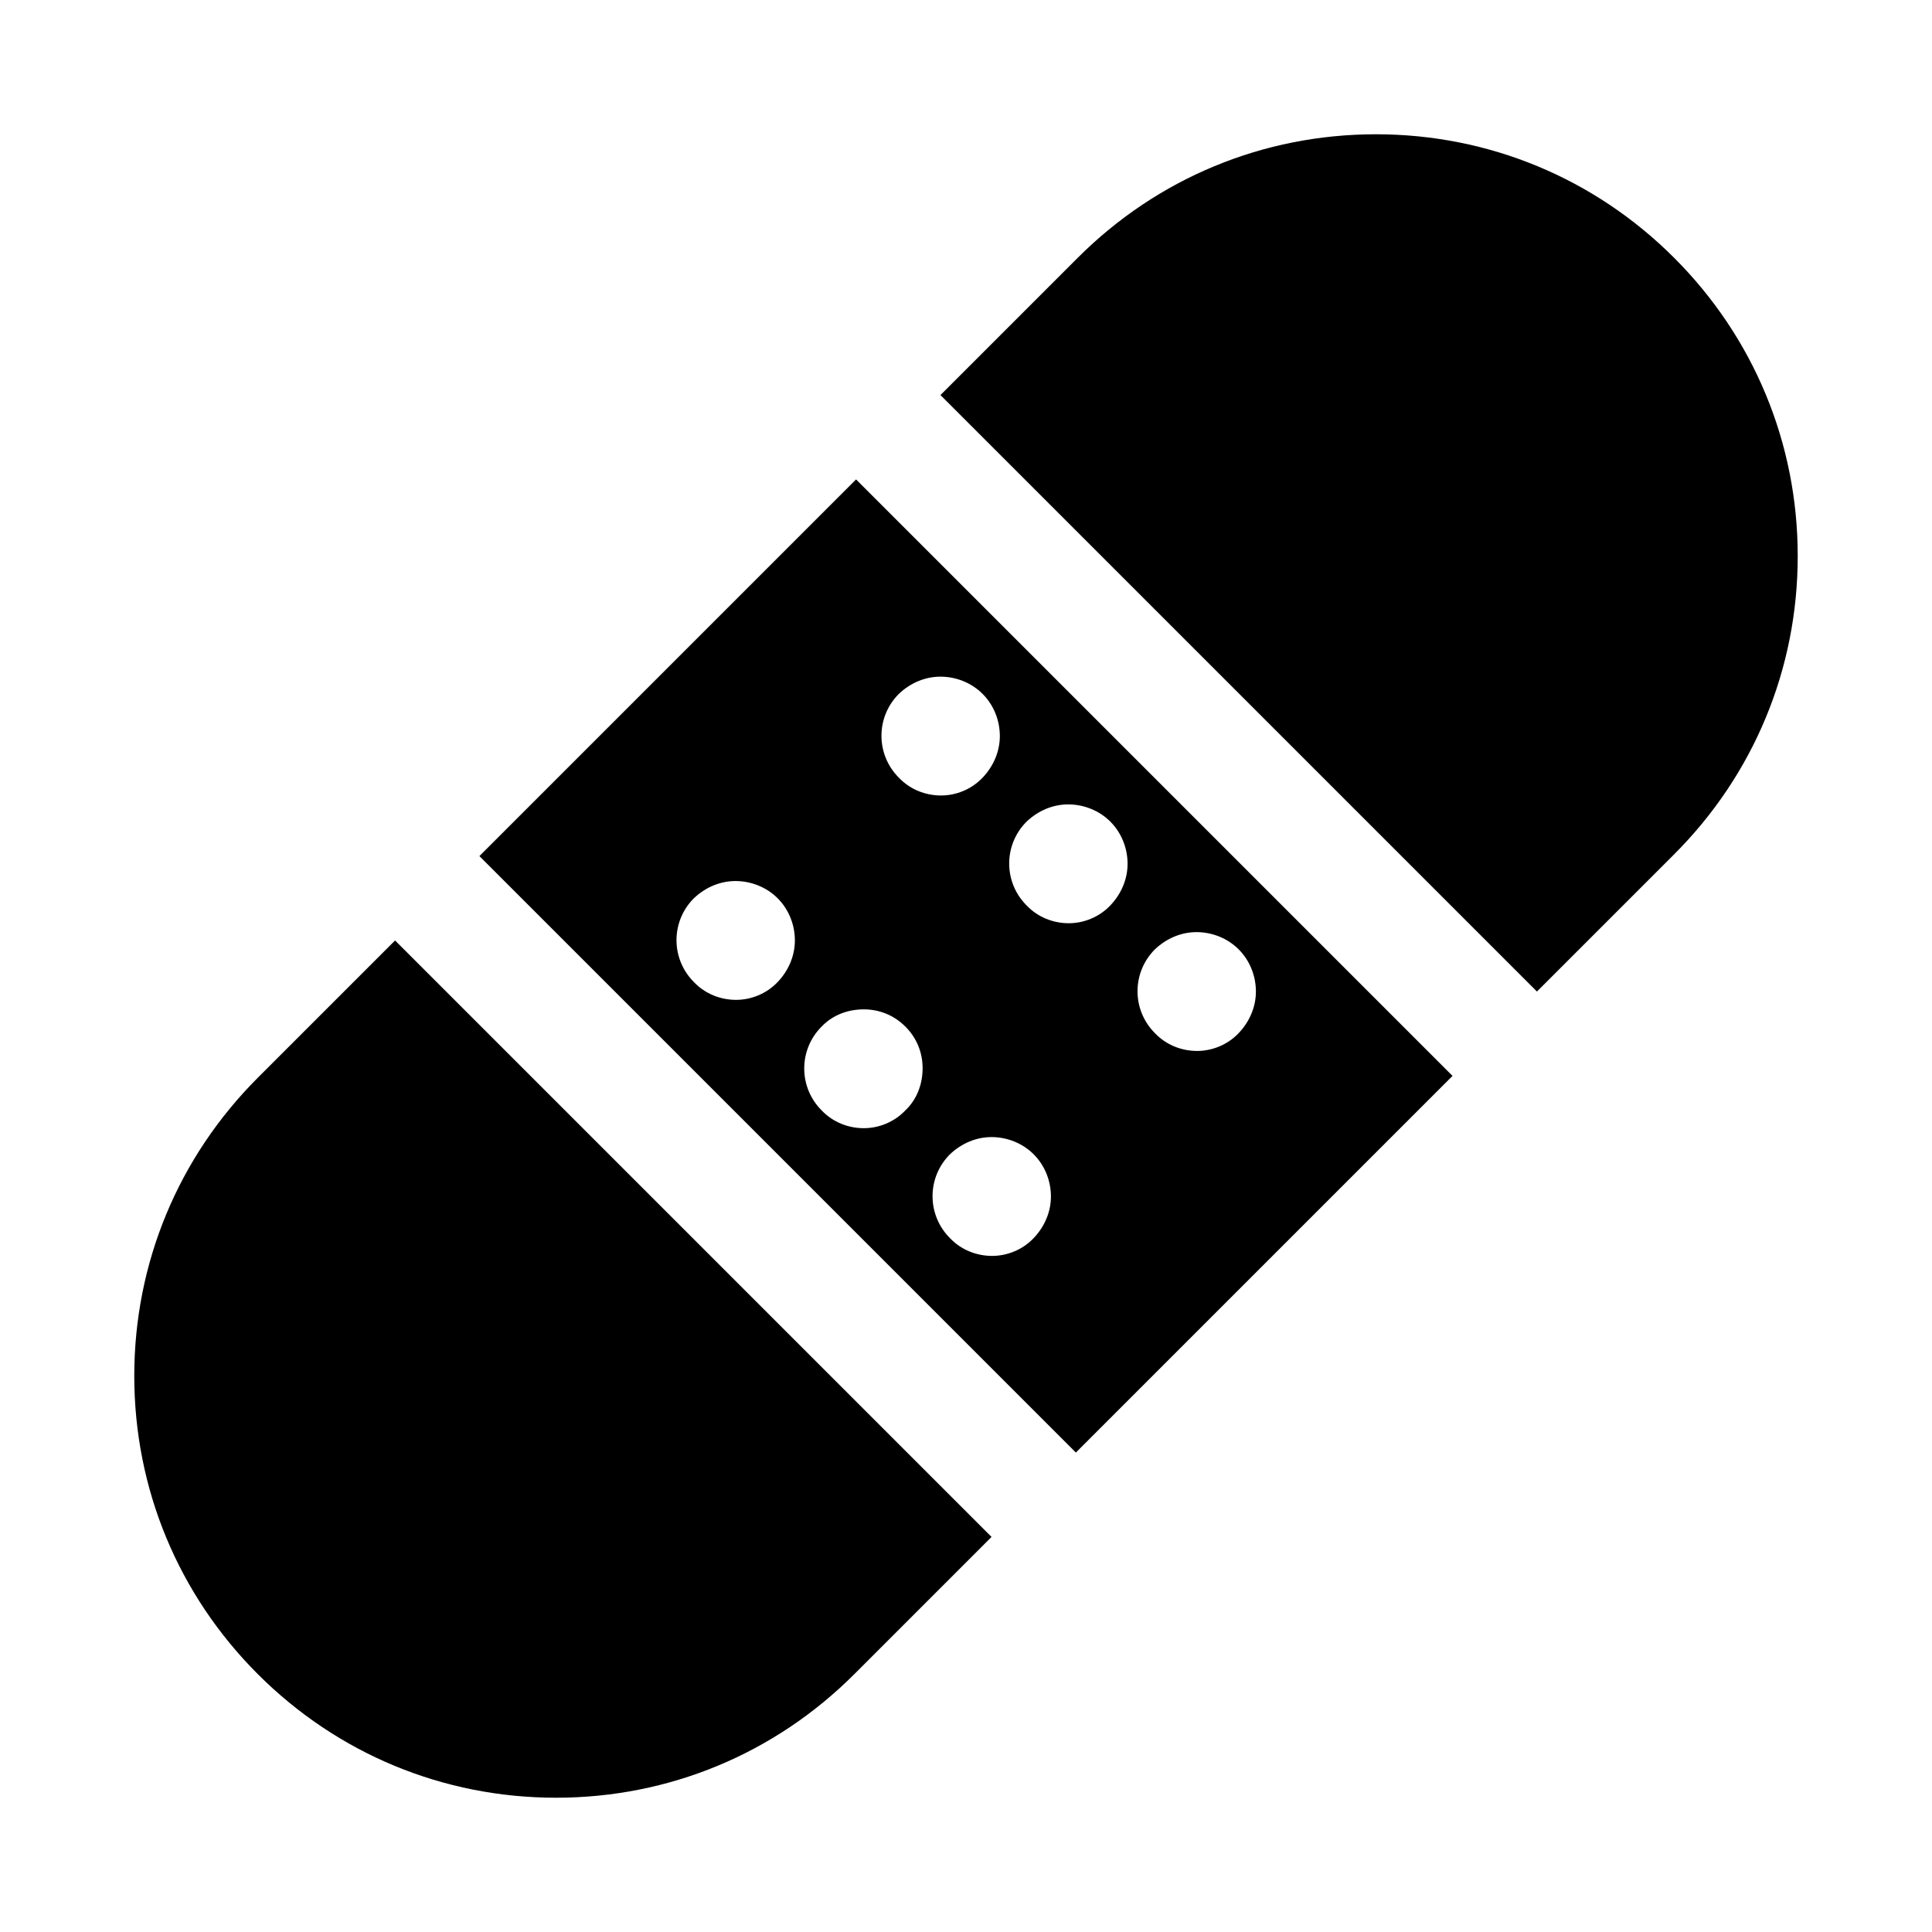 <?xml version="1.0" encoding="UTF-8"?>
<!-- Uploaded to: ICON Repo, www.svgrepo.com, Generator: ICON Repo Mixer Tools -->
<svg fill="#000000" width="800px" height="800px" version="1.1" viewBox="144 144 512 512" xmlns="http://www.w3.org/2000/svg">
 <g>
  <path d="m212.33 429.6c-21.094 21.098-32.746 49.121-32.746 79.035 0 29.914 11.652 57.938 32.746 79.035 21.098 21.098 49.121 32.746 79.035 32.746 29.914 0 57.938-11.652 79.035-32.746l36.367-36.367-158.07-158.07z"/>
  <path d="m271.05 370.87 158.07 158.07 99.816-99.816-158.07-158.07zm79.035 33.379c-2.992 3.148-7.086 4.723-11.02 4.723-4.094 0-8.188-1.574-11.18-4.723-6.141-6.141-6.141-16.059 0-22.199 3.148-2.992 7.086-4.566 11.02-4.566 4.094 0 8.188 1.574 11.18 4.566 2.992 2.992 4.566 7.086 4.566 11.18 0 3.934-1.574 7.871-4.566 11.02zm67.855 67.855c-2.992 3.148-7.086 4.723-11.02 4.723-4.094 0-8.188-1.574-11.18-4.723-6.141-6.141-6.141-16.059 0-22.199 3.148-2.992 7.086-4.566 11.02-4.566 4.094 0 8.188 1.574 11.18 4.566 2.992 2.992 4.566 7.086 4.566 11.18 0 3.934-1.574 7.871-4.566 11.02zm32.121-76.516c3.148-2.992 7.086-4.566 11.02-4.566 4.094 0 8.188 1.574 11.18 4.566 2.992 2.992 4.566 7.086 4.566 11.18 0 3.938-1.574 7.871-4.566 11.02-2.992 3.148-7.086 4.723-11.02 4.723-4.094 0-8.188-1.574-11.18-4.723-6.141-6.141-6.141-16.059 0-22.199zm-34.008-33.848c3.148-2.992 7.086-4.566 11.02-4.566 4.094 0 8.188 1.574 11.18 4.566 2.992 2.992 4.566 7.086 4.566 11.18 0 3.938-1.574 7.871-4.566 11.02-2.992 3.148-7.086 4.723-11.02 4.723-4.094 0-8.188-1.574-11.18-4.723-6.141-6.141-6.141-16.062 0-22.199zm-33.852-33.852c3.148-2.992 7.086-4.566 11.02-4.566 4.094 0 8.188 1.574 11.18 4.566s4.566 7.086 4.566 11.18c0 3.938-1.574 7.871-4.566 11.02-2.992 3.148-7.086 4.723-11.02 4.723-4.094 0-8.188-1.574-11.18-4.723-6.141-6.141-6.141-16.059 0-22.199zm1.734 88.168c3.148 3.148 4.566 7.086 4.566 11.02 0 4.094-1.418 8.188-4.566 11.18-2.992 3.148-7.086 4.723-11.02 4.723-4.094 0-8.188-1.574-11.18-4.723-6.141-6.141-6.141-16.059 0-22.199 2.992-3.148 7.086-4.566 11.18-4.566 3.934 0 7.867 1.418 11.02 4.566z"/>
  <path d="m587.67 212.33c-21.098-21.094-49.121-32.746-79.035-32.746-29.914 0-57.938 11.652-79.035 32.746l-36.367 36.367 158.07 158.07 36.367-36.367c21.098-21.098 32.746-49.121 32.746-79.035 0-29.914-11.648-57.938-32.746-79.035z"/>
 </g>
</svg>